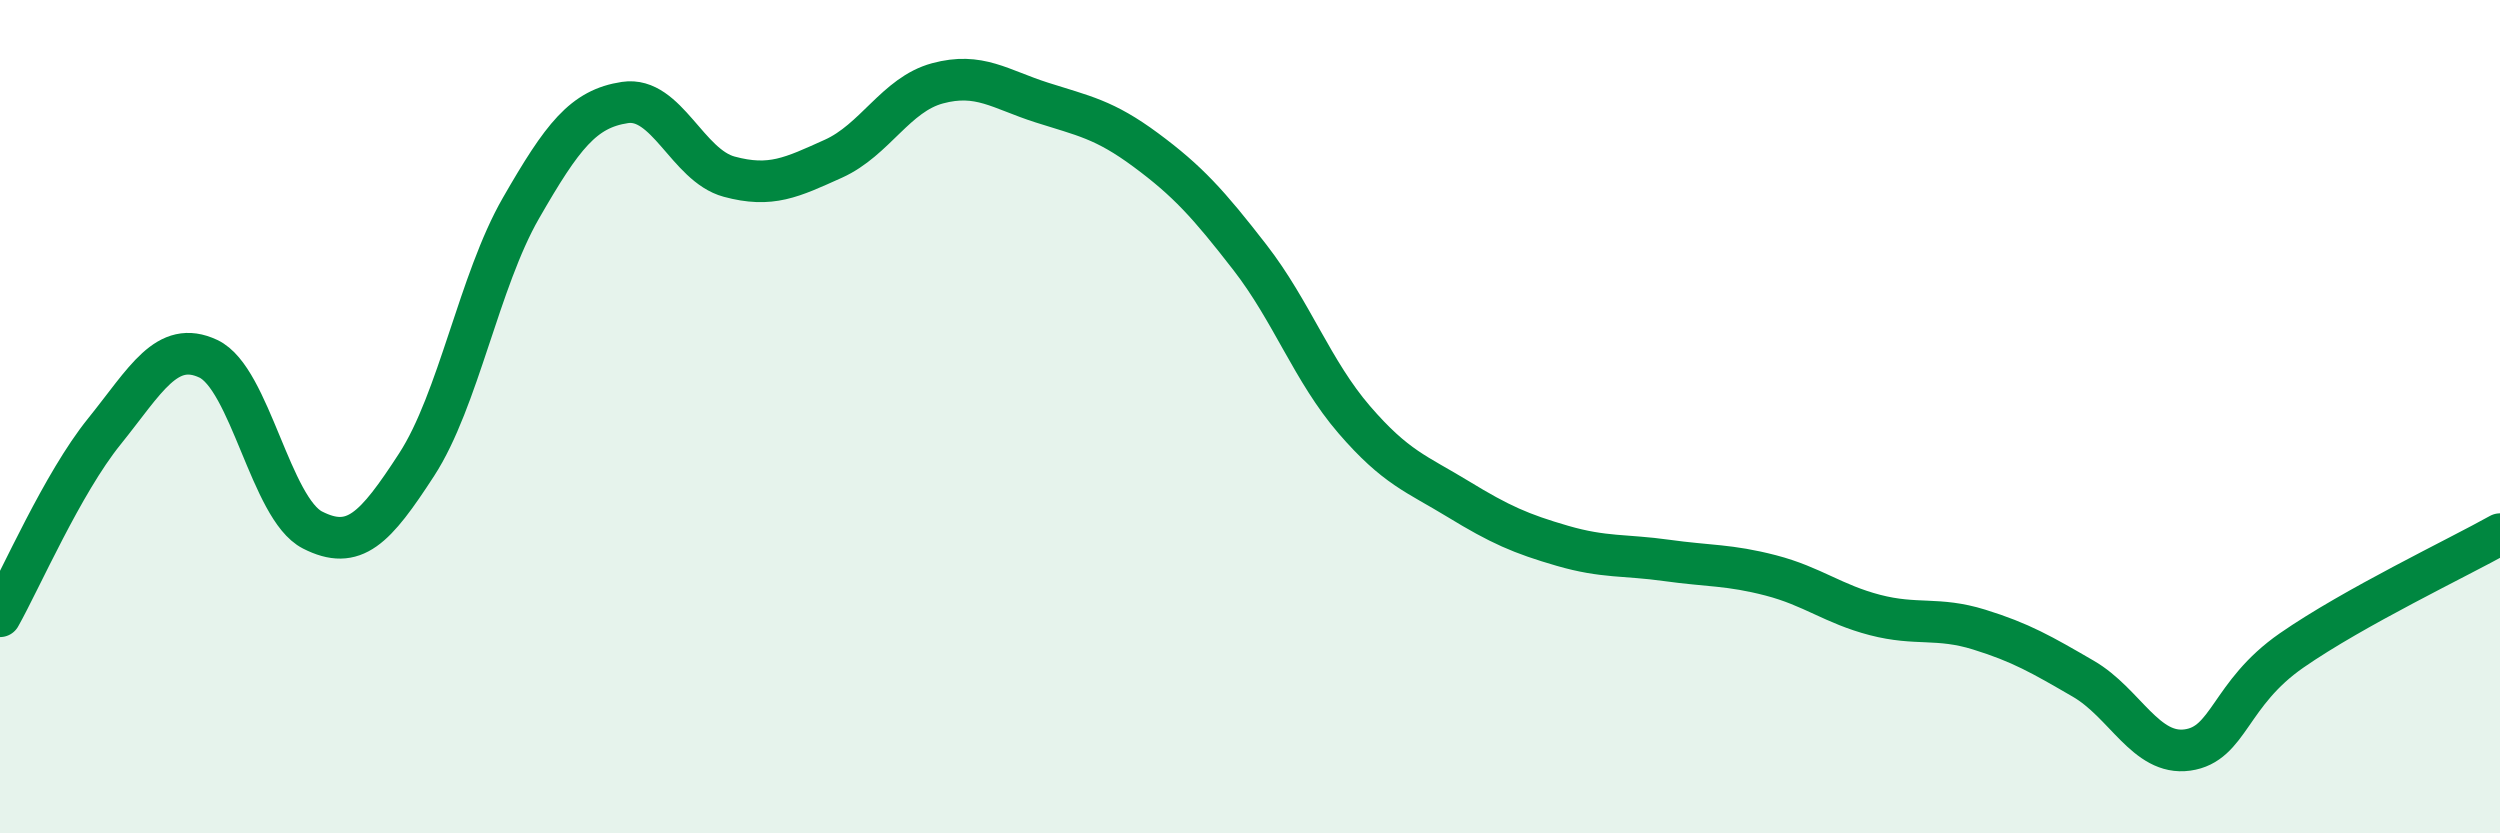 
    <svg width="60" height="20" viewBox="0 0 60 20" xmlns="http://www.w3.org/2000/svg">
      <path
        d="M 0,14.79 C 0.5,13.9 1.5,11.6 2.5,10.36 C 3.5,9.12 4,8.14 5,8.61 C 6,9.08 6.5,12.21 7.5,12.72 C 8.5,13.23 9,12.69 10,11.15 C 11,9.61 11.5,6.74 12.5,5 C 13.5,3.26 14,2.61 15,2.46 C 16,2.31 16.5,3.97 17.5,4.24 C 18.5,4.51 19,4.26 20,3.81 C 21,3.36 21.5,2.27 22.5,2 C 23.5,1.73 24,2.14 25,2.46 C 26,2.78 26.5,2.86 27.5,3.6 C 28.5,4.34 29,4.89 30,6.18 C 31,7.47 31.5,8.91 32.5,10.07 C 33.5,11.23 34,11.37 35,11.98 C 36,12.59 36.5,12.81 37.5,13.1 C 38.5,13.39 39,13.31 40,13.45 C 41,13.59 41.5,13.55 42.5,13.81 C 43.5,14.07 44,14.5 45,14.76 C 46,15.02 46.5,14.8 47.5,15.11 C 48.5,15.42 49,15.71 50,16.29 C 51,16.87 51.5,18.14 52.5,18 C 53.5,17.86 53.5,16.65 55,15.61 C 56.5,14.57 59,13.38 60,12.82L60 20L0 20Z"
        fill="#008740"
        opacity="0.1"
        stroke-linecap="round"
        stroke-linejoin="round"
      />
      <path
        d="M 0,14.79 C 0.5,13.9 1.5,11.6 2.5,10.36 C 3.5,9.12 4,8.14 5,8.61 C 6,9.08 6.5,12.21 7.5,12.72 C 8.5,13.23 9,12.69 10,11.15 C 11,9.61 11.5,6.74 12.5,5 C 13.5,3.26 14,2.61 15,2.46 C 16,2.31 16.5,3.97 17.5,4.24 C 18.5,4.51 19,4.26 20,3.81 C 21,3.36 21.5,2.27 22.5,2 C 23.5,1.73 24,2.14 25,2.46 C 26,2.78 26.5,2.86 27.5,3.6 C 28.5,4.34 29,4.89 30,6.18 C 31,7.47 31.5,8.91 32.5,10.07 C 33.5,11.23 34,11.37 35,11.98 C 36,12.59 36.5,12.81 37.5,13.1 C 38.5,13.39 39,13.31 40,13.45 C 41,13.59 41.5,13.55 42.5,13.81 C 43.5,14.07 44,14.5 45,14.76 C 46,15.02 46.5,14.8 47.5,15.11 C 48.5,15.42 49,15.71 50,16.29 C 51,16.87 51.5,18.14 52.5,18 C 53.5,17.86 53.5,16.65 55,15.61 C 56.5,14.57 59,13.38 60,12.82"
        stroke="#008740"
        stroke-width="1"
        fill="none"
        stroke-linecap="round"
        stroke-linejoin="round"
      />
    </svg>
  